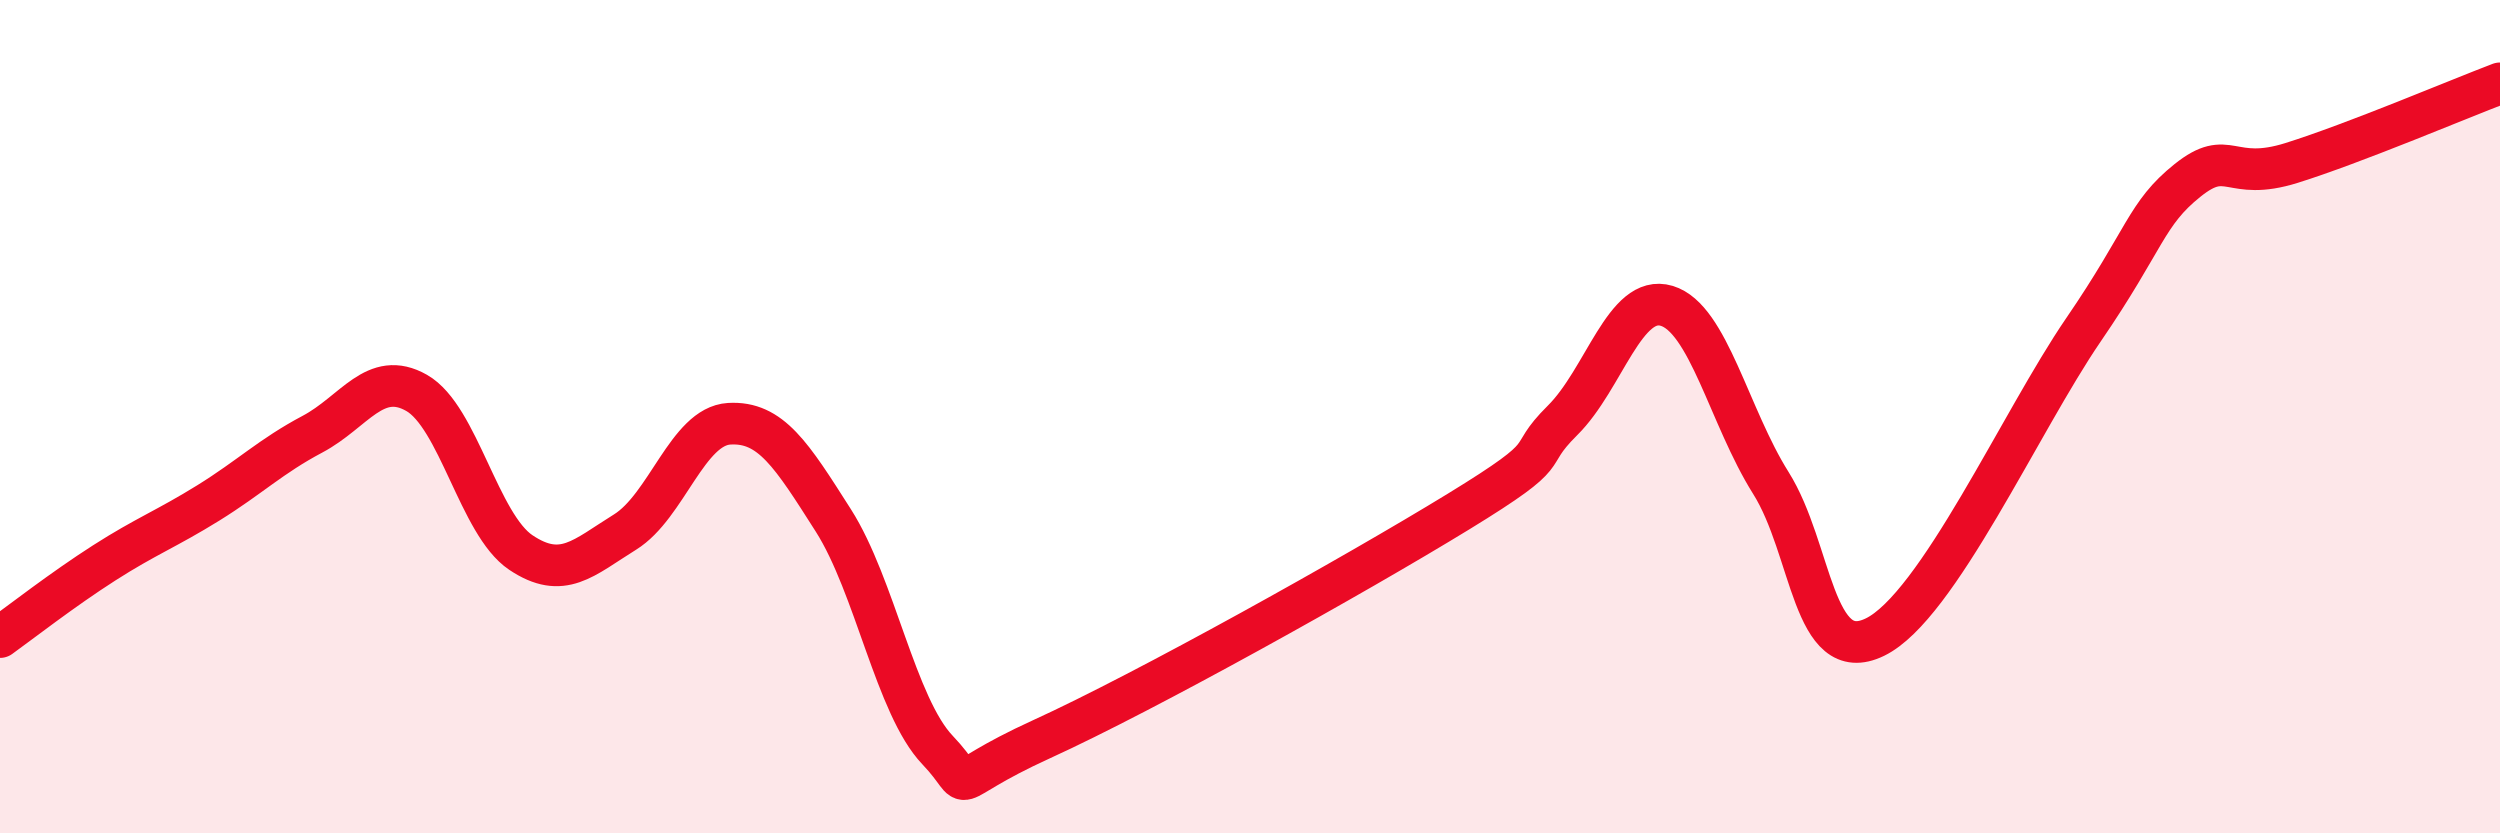 
    <svg width="60" height="20" viewBox="0 0 60 20" xmlns="http://www.w3.org/2000/svg">
      <path
        d="M 0,15.29 C 0.5,14.93 1.5,14.15 2.5,13.51 C 3.5,12.87 4,12.69 5,12.07 C 6,11.45 6.5,10.95 7.5,10.42 C 8.5,9.89 9,8.86 10,9.43 C 11,10 11.5,12.59 12.5,13.26 C 13.5,13.93 14,13.39 15,12.77 C 16,12.15 16.5,10.23 17.5,10.17 C 18.5,10.11 19,10.92 20,12.49 C 21,14.06 21.5,16.95 22.5,18 C 23.5,19.05 22.5,18.88 25,17.74 C 27.5,16.6 32.5,13.81 35,12.28 C 37.5,10.75 36.5,11.08 37.5,10.09 C 38.5,9.1 39,7.04 40,7.34 C 41,7.64 41.5,10 42.5,11.59 C 43.5,13.18 43.5,16.02 45,15.29 C 46.5,14.56 48.5,10.11 50,7.92 C 51.5,5.73 51.5,5.13 52.5,4.33 C 53.5,3.53 53.5,4.38 55,3.91 C 56.5,3.44 59,2.38 60,2L60 20L0 20Z"
        fill="#EB0A25"
        opacity="0.1"
        stroke-linecap="round"
        stroke-linejoin="round"
      />
      <path
        d="M 0,15.29 C 0.5,14.93 1.5,14.15 2.5,13.51 C 3.5,12.87 4,12.69 5,12.07 C 6,11.45 6.5,10.95 7.5,10.42 C 8.5,9.89 9,8.86 10,9.43 C 11,10 11.5,12.59 12.5,13.26 C 13.5,13.93 14,13.39 15,12.77 C 16,12.15 16.5,10.23 17.5,10.17 C 18.5,10.11 19,10.92 20,12.49 C 21,14.06 21.5,16.95 22.5,18 C 23.5,19.05 22.5,18.88 25,17.74 C 27.5,16.6 32.5,13.81 35,12.28 C 37.5,10.75 36.5,11.08 37.5,10.09 C 38.5,9.1 39,7.04 40,7.34 C 41,7.64 41.5,10 42.5,11.59 C 43.5,13.18 43.5,16.02 45,15.29 C 46.5,14.56 48.5,10.11 50,7.92 C 51.5,5.73 51.5,5.13 52.5,4.33 C 53.5,3.53 53.5,4.38 55,3.91 C 56.5,3.44 59,2.38 60,2"
        stroke="#EB0A25"
        stroke-width="1"
        fill="none"
        stroke-linecap="round"
        stroke-linejoin="round"
      />
    </svg>
  